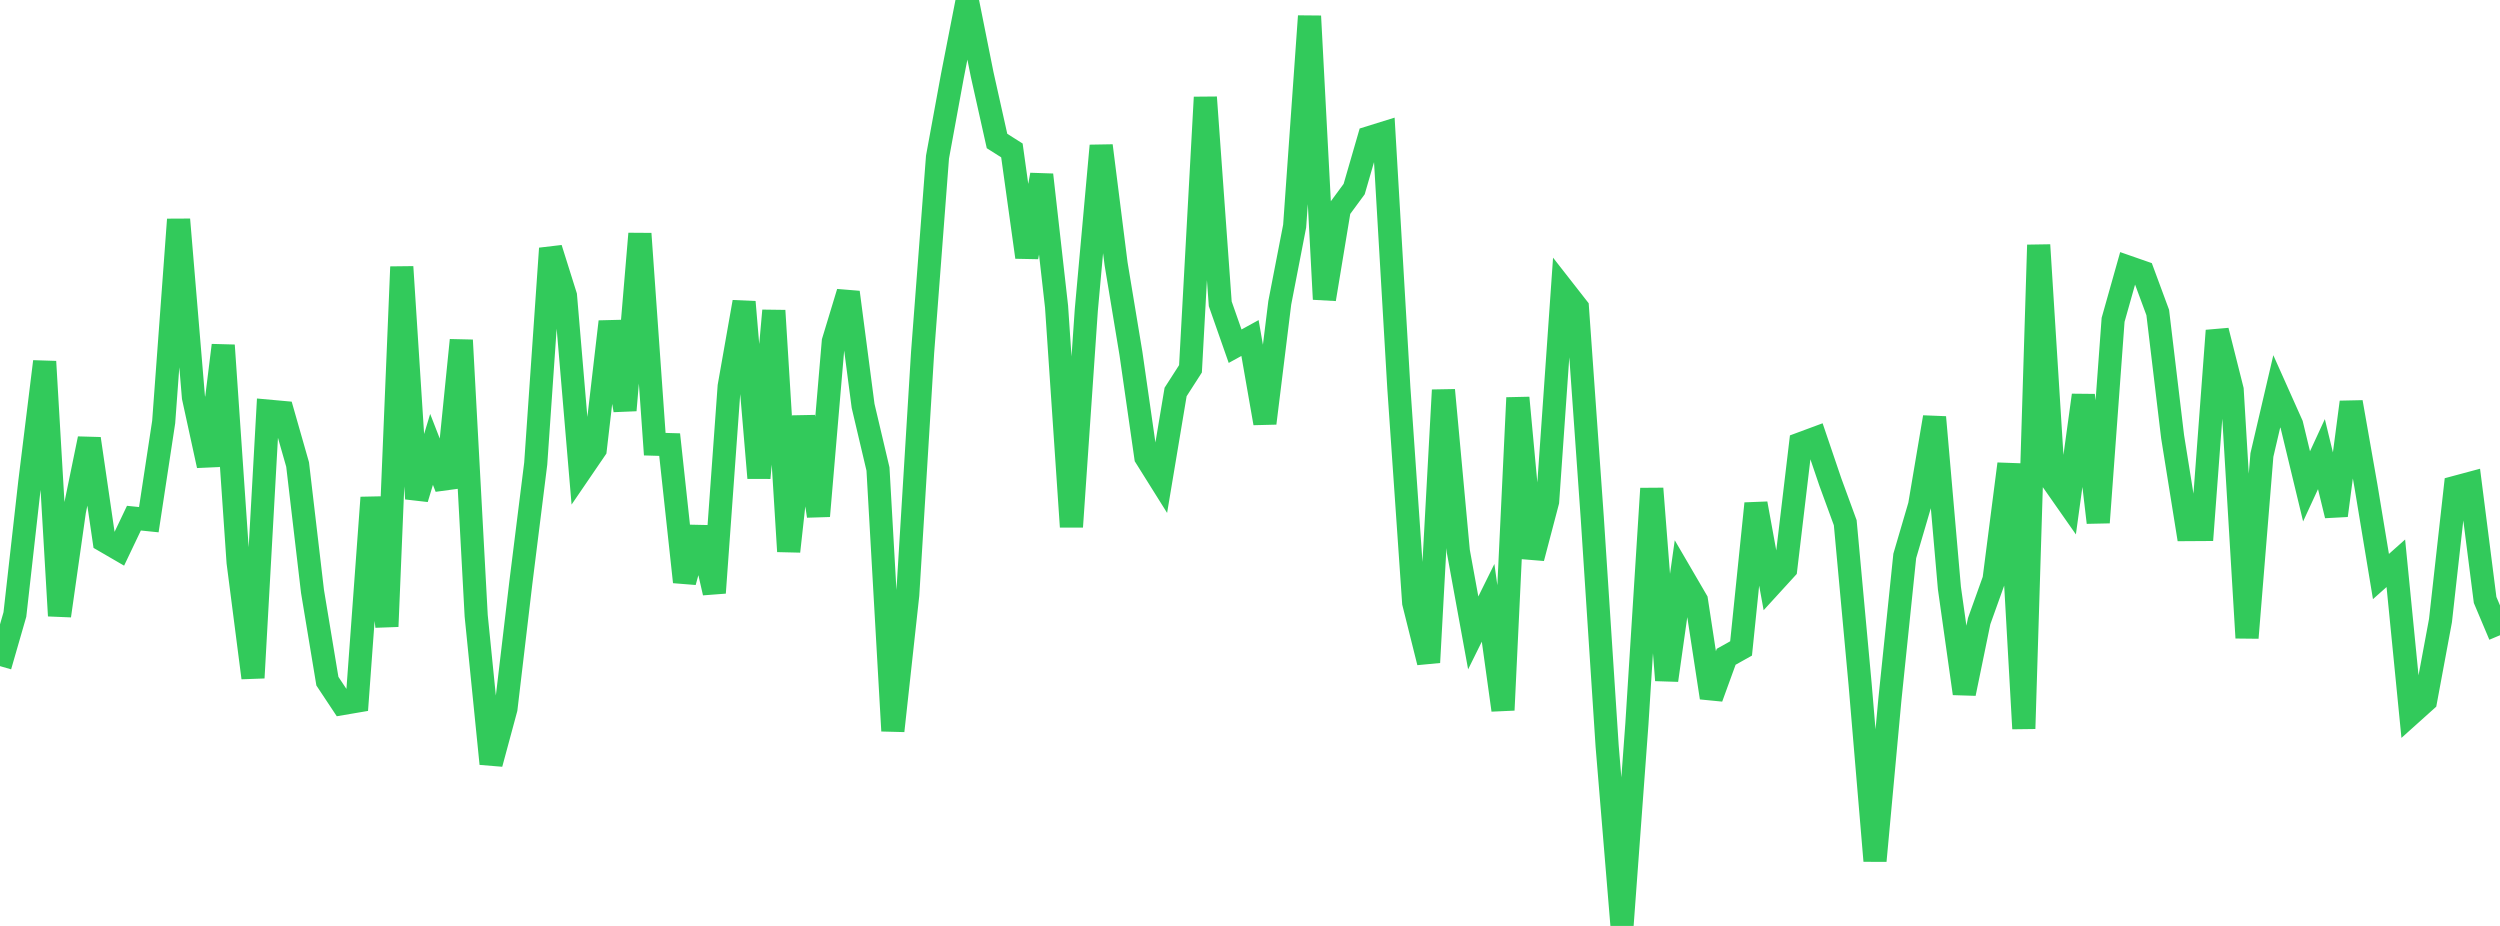 <?xml version="1.0" standalone="no"?>
<!DOCTYPE svg PUBLIC "-//W3C//DTD SVG 1.1//EN" "http://www.w3.org/Graphics/SVG/1.1/DTD/svg11.dtd">

<svg width="135" height="50" viewBox="0 0 135 50" preserveAspectRatio="none" 
  xmlns="http://www.w3.org/2000/svg"
  xmlns:xlink="http://www.w3.org/1999/xlink">


<polyline points="0.0, 35.971 0.804, 33.183 1.607, 26.05 2.411, 19.525 3.214, 33.252 4.018, 27.601 4.821, 23.69 5.625, 29.198 6.429, 29.665 7.232, 27.98 8.036, 28.063 8.839, 22.788 9.643, 11.853 10.446, 21.455 11.25, 25.142 12.054, 18.647 12.857, 30.361 13.661, 36.602 14.464, 22.2 15.268, 22.273 16.071, 25.083 16.875, 31.935 17.679, 36.783 18.482, 37.993 19.286, 37.856 20.089, 26.869 20.893, 33.83 21.696, 14.41 22.5, 26.93 23.304, 24.267 24.107, 26.332 24.911, 18.369 25.714, 33.249 26.518, 41.242 27.321, 38.269 28.125, 31.469 28.929, 25.035 29.732, 13.416 30.536, 15.973 31.339, 25.444 32.143, 24.266 32.946, 17.371 33.75, 22.155 34.554, 12.62 35.357, 23.985 36.161, 24.009 36.964, 31.425 37.768, 28.495 38.571, 32.011 39.375, 20.865 40.179, 16.307 40.982, 25.809 41.786, 16.773 42.589, 29.775 43.393, 22.496 44.196, 27.865 45.0, 18.436 45.804, 15.784 46.607, 21.918 47.411, 25.326 48.214, 39.466 49.018, 32.119 49.821, 19.028 50.625, 8.484 51.429, 4.102 52.232, 0.0 53.036, 4.019 53.839, 7.614 54.643, 8.123 55.446, 13.887 56.25, 9.439 57.054, 16.559 57.857, 28.449 58.661, 16.736 59.464, 7.868 60.268, 14.241 61.071, 19.089 61.875, 24.686 62.679, 25.97 63.482, 21.168 64.286, 19.916 65.089, 5.255 65.893, 16.405 66.696, 18.695 67.5, 18.253 68.304, 22.854 69.107, 16.355 69.911, 12.211 70.714, 0.871 71.518, 16.156 72.321, 11.303 73.125, 10.21 73.929, 7.436 74.732, 7.186 75.536, 20.923 76.339, 32.548 77.143, 35.768 77.946, 21.065 78.75, 29.773 79.554, 34.177 80.357, 32.553 81.161, 38.344 81.964, 21.48 82.768, 30.136 83.571, 27.082 84.375, 15.582 85.179, 16.611 85.982, 27.952 86.786, 40.293 87.589, 50.0 88.393, 39.083 89.196, 26.382 90.0, 36.734 90.804, 31.044 91.607, 32.422 92.411, 37.674 93.214, 35.466 94.018, 35.015 94.821, 27.191 95.625, 31.599 96.429, 30.719 97.232, 23.964 98.036, 23.666 98.839, 26.031 99.643, 28.227 100.446, 36.951 101.25, 46.485 102.054, 37.773 102.857, 30.021 103.661, 27.281 104.464, 22.529 105.268, 31.753 106.071, 37.45 106.875, 33.54 107.679, 31.296 108.482, 25.052 109.286, 39.347 110.089, 13.229 110.893, 26.047 111.696, 27.194 112.5, 21.343 113.304, 28.216 114.107, 17.272 114.911, 14.422 115.714, 14.702 116.518, 16.875 117.321, 23.583 118.125, 28.597 118.929, 28.592 119.732, 17.855 120.536, 21.047 121.339, 34.443 122.143, 24.571 122.946, 21.13 123.75, 22.929 124.554, 26.263 125.357, 24.523 126.161, 27.837 126.964, 21.716 127.768, 26.286 128.571, 31.133 129.375, 30.417 130.179, 38.557 130.982, 37.836 131.786, 33.511 132.589, 26.317 133.393, 26.101 134.196, 32.396 135.0, 34.303" fill="none" stroke="#32ca5b" stroke-width="1.25"/>

</svg>